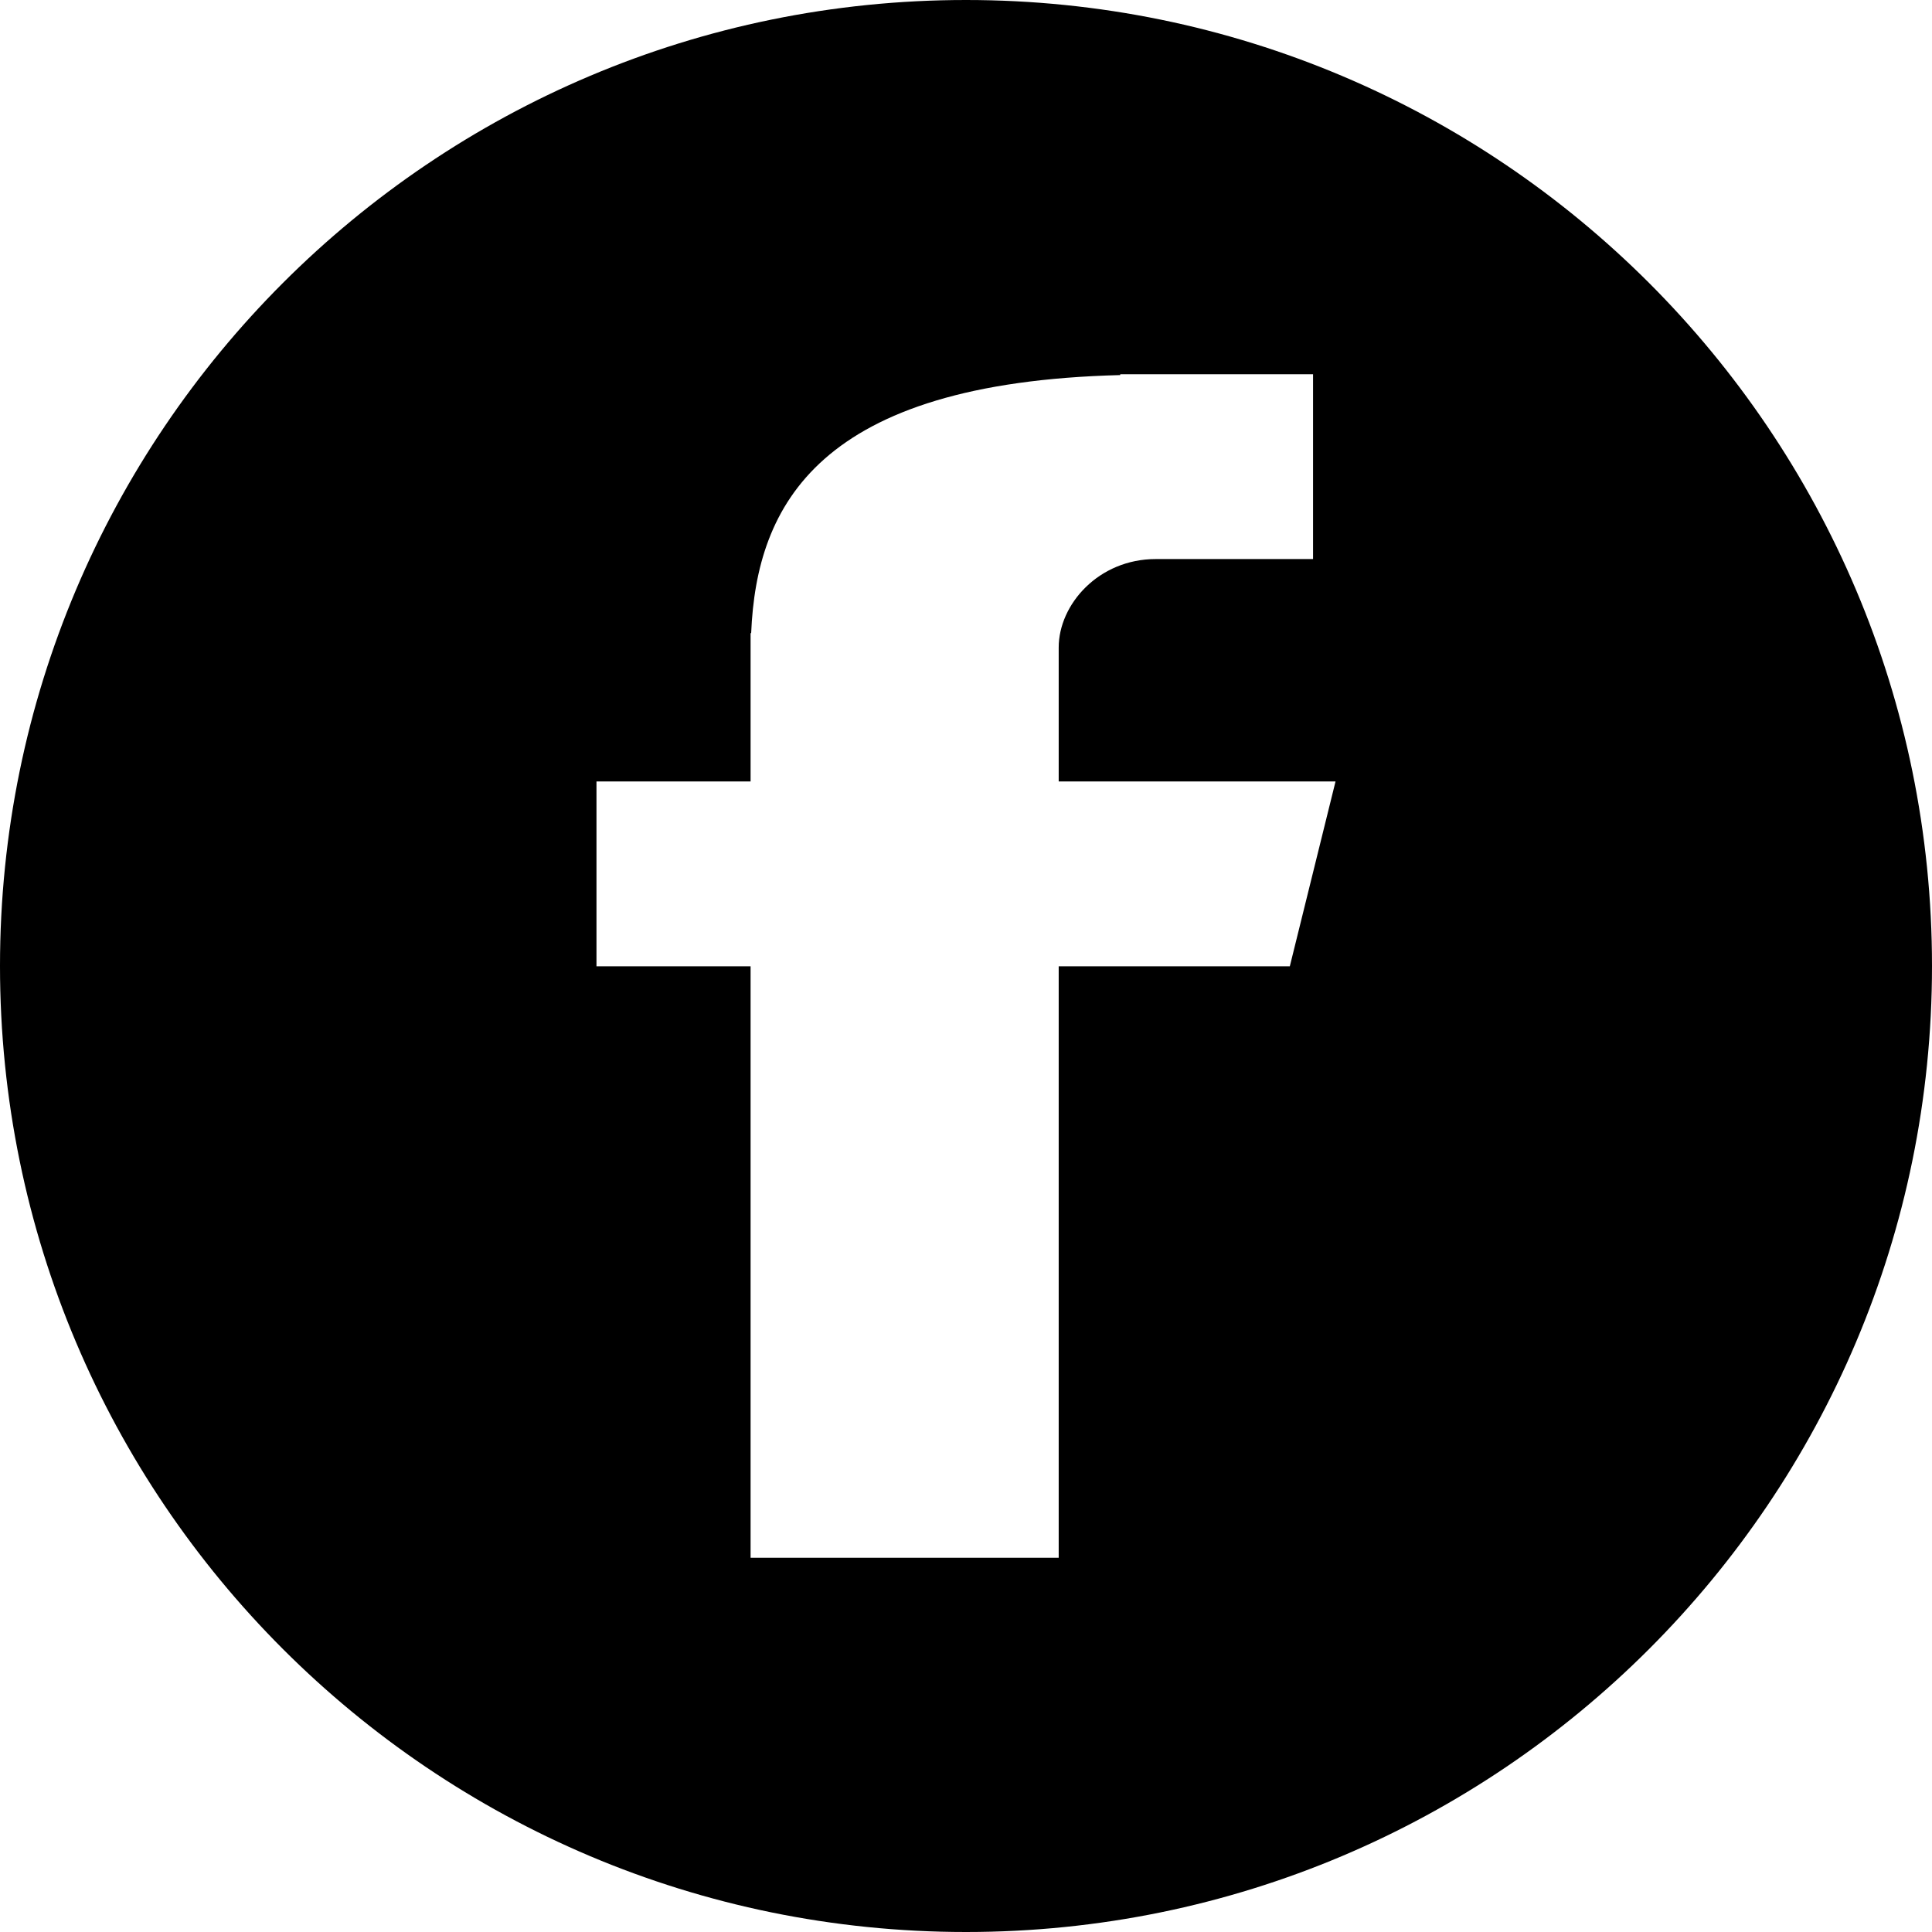 <?xml version="1.0" ?><svg height="512" preserveAspectRatio="xMidYMid" viewBox="0 0 512 512" width="512" xmlns="http://www.w3.org/2000/svg" xmlns:xlink="http://www.w3.org/1999/xlink"><defs><style>
      .cls-1 {
        fill: #000;
        fill-rule: evenodd;
      }
    </style></defs><path class="cls-1" d="M256.000,512.000 C114.615,512.000 0.000,397.385 0.000,256.000 C0.000,114.615 114.615,0.000 256.000,0.000 C397.385,0.000 512.000,114.615 512.000,256.000 C512.000,397.385 397.385,512.000 256.000,512.000 ZM306.278,148.156 L347.971,148.156 L347.971,99.178 L296.872,99.178 L296.872,99.399 C216.915,101.427 200.489,133.790 199.066,167.788 L198.914,167.788 L198.914,207.099 L158.072,207.099 L158.072,256.076 L198.914,256.076 L198.914,412.822 L280.566,412.822 L280.566,256.076 L341.816,256.076 L353.928,207.099 L280.566,207.099 L280.566,171.607 C280.566,160.169 291.149,148.156 306.278,148.156 Z"/></svg>
